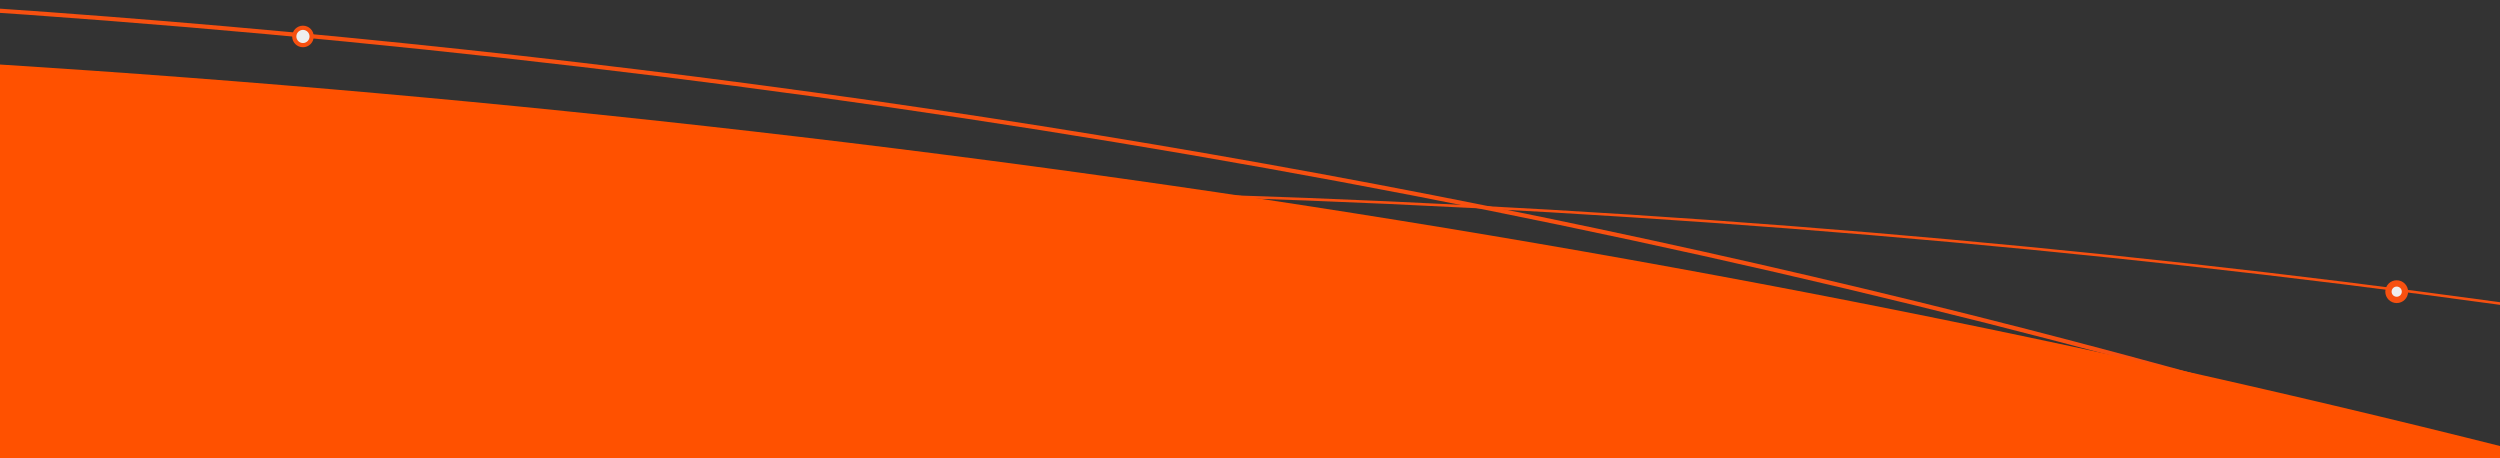 <?xml version="1.0" encoding="utf-8"?>
<!-- Generator: Adobe Illustrator 16.0.3, SVG Export Plug-In . SVG Version: 6.00 Build 0)  -->
<!DOCTYPE svg PUBLIC "-//W3C//DTD SVG 1.1//EN" "http://www.w3.org/Graphics/SVG/1.1/DTD/svg11.dtd">
<svg version="1.1" id="Capa_1" xmlns="http://www.w3.org/2000/svg" xmlns:xlink="http://www.w3.org/1999/xlink" x="0px" y="0px"
	 width="595.281px" height="109.135px" viewBox="0 0 595.281 109.135" enable-background="new 0 0 595.281 109.135"
	 xml:space="preserve">
<rect x="0" y="0" width="595.281" height="109.135" fill="#333333" stroke="none"/>
<g>
	<defs>
		<rect id="SVGID_1_" y="-36.585" width="595.281" height="588.667"/>
	</defs>
	<clipPath id="SVGID_2_">
		<use xlink:href="#SVGID_1_"  overflow="visible"/>
	</clipPath>
	<path clip-path="url(#SVGID_2_)" fill="#F75010" d="M193.259,45.473c-26.215,0-52.739,0.341-78.833,1.015
		c-25.894,0.667-52.068,1.68-77.796,3.01c-25.542,1.32-51.335,2.988-76.667,4.957c-25.156,1.956-50.537,4.262-75.438,6.854
		c-24.739,2.576-49.675,5.504-74.114,8.705c-24.291,3.18-48.748,6.713-72.694,10.502c-23.81,3.77-47.758,7.893-71.177,12.256
		c-23.298,4.34-46.704,9.035-69.564,13.957c-22.754,4.896-45.584,10.148-67.854,15.608c-22.179,5.438-44.401,11.229-66.049,17.212
		c-21.571,5.963-43.153,12.277-64.147,18.77c-20.931,6.471-41.841,13.291-62.149,20.272c-20.258,6.964-40.463,14.275-60.054,21.73
		c-19.555,7.44-39.022,15.225-57.864,23.138c-18.817,7.9-37.516,16.143-55.576,24.496c-18.049,8.347-35.945,17.029-53.192,25.805
		c-17.247,8.777-34.309,17.883-50.712,27.066c-16.413,9.188-32.608,18.701-48.136,28.275c-15.546,9.586-30.843,19.49-45.464,29.438
		c-14.647,9.966-29.012,20.244-42.694,30.549c-13.716,10.331-27.116,20.968-39.83,31.613
		c-12.751,10.679-25.155,21.655-36.868,32.627c-11.754,11.01-23.13,22.312-33.811,33.591
		c-10.724,11.325-21.039,22.936-30.658,34.506c-9.663,11.624-18.884,23.524-27.408,35.371
		c-8.568,11.906-16.664,24.082-24.063,36.188c-7.44,12.174-14.379,24.605-20.623,36.954c-6.281,12.423-12.03,25.098-17.087,37.672
		c-2.54,6.316-4.959,12.738-7.188,19.09c-2.236,6.372-4.346,12.849-6.268,19.251c-1.929,6.425-3.725,12.954-5.337,19.406
		c-1.618,6.476-3.095,13.055-4.393,19.556c-1.303,6.522-2.459,13.15-3.438,19.698c-0.982,6.57-1.813,13.245-2.47,19.836
		c-0.66,6.614-1.161,13.334-1.491,19.967c-0.332,6.659-0.5,13.419-0.5,20.092c0,6.674,0.168,13.435,0.5,20.093
		c0.33,6.633,0.831,13.353,1.491,19.967c0.657,6.592,1.488,13.266,2.47,19.837c0.979,6.547,2.135,13.174,3.438,19.697
		c1.297,6.501,2.775,13.08,4.393,19.557c1.612,6.452,3.408,12.98,5.337,19.405c1.922,6.402,4.032,12.879,6.268,19.251
		c2.229,6.352,4.648,12.772,7.188,19.091c5.057,12.573,10.806,25.249,17.087,37.671c6.244,12.349,13.183,24.78,20.623,36.954
		c7.399,12.104,15.496,24.28,24.063,36.188c8.524,11.846,17.746,23.746,27.408,35.371c9.619,11.571,19.934,23.181,30.658,34.506
		c10.681,11.278,22.057,22.581,33.811,33.591c11.713,10.972,24.117,21.948,36.868,32.627c12.714,10.646,26.114,21.282,39.83,31.613
		c13.683,10.305,28.047,20.583,42.694,30.549c14.621,9.948,29.917,19.854,45.464,29.438c15.528,9.572,31.723,19.087,48.136,28.274
		c16.403,9.185,33.465,18.29,50.712,27.066c17.247,8.774,35.144,17.457,53.192,25.805c18.06,8.354,36.758,16.595,55.576,24.495
		c18.841,7.913,38.309,15.697,57.864,23.139c19.59,7.454,39.795,14.767,60.054,21.729c20.309,6.981,41.218,13.802,62.149,20.272
		c20.994,6.491,42.576,12.807,64.147,18.77c21.648,5.983,43.871,11.774,66.049,17.212c22.271,5.461,45.1,10.712,67.854,15.609
		c22.86,4.921,46.266,9.616,69.564,13.957c23.419,4.362,47.367,8.485,71.177,12.255c23.946,3.789,48.403,7.323,72.694,10.504
		c24.439,3.199,49.375,6.128,74.114,8.704c24.901,2.593,50.282,4.897,75.438,6.854c25.331,1.97,51.125,3.638,76.667,4.956
		c25.728,1.33,51.902,2.344,77.796,3.012c26.094,0.673,52.617,1.014,78.833,1.014c26.216,0,52.739-0.341,78.832-1.014
		c25.895-0.668,52.069-1.682,77.797-3.012c25.541-1.318,51.334-2.986,76.666-4.956c25.156-1.956,50.537-4.262,75.438-6.854
		c24.74-2.576,49.676-5.505,74.115-8.704c24.291-3.181,48.748-6.715,72.693-10.504c23.811-3.77,47.756-7.893,71.176-12.255
		c23.299-4.341,46.703-9.036,69.564-13.957c22.754-4.897,45.584-10.148,67.854-15.609c22.18-5.438,44.4-11.229,66.051-17.212
		c21.568-5.963,43.15-12.277,64.145-18.77c20.934-6.472,41.842-13.291,62.15-20.272c20.258-6.964,40.463-14.275,60.053-21.729
		c19.555-7.44,39.023-15.226,57.863-23.139c18.816-7.9,37.518-16.143,55.576-24.495c18.049-8.348,35.945-17.028,53.191-25.805
		c17.248-8.776,34.311-17.883,50.713-27.066c16.414-9.188,32.609-18.702,48.137-28.274c15.547-9.585,30.844-19.49,45.465-29.438
		c14.646-9.966,29.012-20.244,42.693-30.549c13.715-10.331,27.115-20.967,39.83-31.613c12.75-10.679,25.154-21.655,36.869-32.627
		c11.752-11.01,23.129-22.313,33.811-33.591c10.725-11.324,21.039-22.935,30.656-34.506c9.662-11.625,18.885-23.525,27.408-35.371
		c8.568-11.906,16.664-24.082,24.064-36.188c7.439-12.173,14.379-24.605,20.623-36.954c6.279-12.422,12.029-25.097,17.088-37.671
		c2.539-6.317,4.957-12.739,7.188-19.09c2.236-6.372,4.346-12.85,6.27-19.251c1.928-6.426,3.725-12.954,5.336-19.406
		c1.617-6.477,3.096-13.056,4.393-19.556c1.303-6.524,2.459-13.151,3.439-19.698c0.98-6.571,1.813-13.245,2.471-19.836
		c0.658-6.615,1.16-13.334,1.49-19.968c0.332-6.658,0.5-13.419,0.5-20.093c0-6.673-0.168-13.433-0.5-20.092
		c-0.33-6.633-0.832-13.352-1.49-19.967c-0.658-6.591-1.488-13.265-2.471-19.836c-0.98-6.547-2.137-13.175-3.439-19.698
		c-1.297-6.501-2.773-13.08-4.393-19.556c-1.611-6.452-3.408-12.981-5.336-19.406c-1.924-6.402-4.033-12.879-6.27-19.251
		c-2.229-6.351-4.646-12.771-7.188-19.09c-5.059-12.574-10.809-25.249-17.088-37.672c-6.244-12.349-13.184-24.78-20.623-36.954
		c-7.4-12.104-15.496-24.28-24.064-36.188c-8.523-11.847-17.746-23.747-27.408-35.371c-9.617-11.57-19.934-23.181-30.656-34.506
		c-10.682-11.278-22.059-22.581-33.811-33.591c-11.715-10.972-24.119-21.948-36.869-32.627
		c-12.715-10.646-26.115-21.282-39.83-31.612c-13.684-10.306-28.047-20.584-42.693-30.55c-14.621-9.948-29.918-19.853-45.465-29.438
		c-15.527-9.573-31.723-19.088-48.137-28.275c-16.402-9.184-33.465-18.289-50.713-27.066c-17.246-8.774-35.143-17.457-53.191-25.805
		c-18.061-8.354-36.76-16.594-55.576-24.496c-18.84-7.912-38.309-15.697-57.863-23.138c-19.59-7.455-39.795-14.767-60.053-21.729
		c-20.311-6.981-41.219-13.803-62.15-20.273c-20.994-6.491-42.576-12.807-64.145-18.77c-21.65-5.982-43.871-11.774-66.051-17.211
		c-22.271-5.461-45.1-10.713-67.854-15.609c-22.861-4.92-46.266-9.616-69.564-13.957c-23.42-4.363-47.365-8.486-71.176-12.256
		c-23.945-3.789-48.402-7.322-72.693-10.502c-24.439-3.2-49.375-6.129-74.115-8.705c-24.9-2.592-50.281-4.899-75.438-6.854
		c-25.332-1.969-51.125-3.637-76.666-4.957c-25.729-1.33-51.903-2.342-77.797-3.01C245.999,45.814,219.475,45.473,193.259,45.473
		 M193.259,44.853c846.227,0,1532.229,349.063,1532.229,779.652c0,430.591-686.002,779.653-1532.229,779.653
		c-846.226,0-1532.228-349.063-1532.228-779.653S-652.967,44.853,193.259,44.853z"/>
</g>
<g>
	<defs>
		<rect id="SVGID_3_" y="-36.585" width="595.281" height="588.667"/>
	</defs>
	<clipPath id="SVGID_4_">
		<use xlink:href="#SVGID_3_"  overflow="visible"/>
	</clipPath>
	<path clip-path="url(#SVGID_4_)" fill="#F75010" d="M-207.729-4.547v0.5C215.258-4.048,598.197,83.185,875.347,224.192
		c277.164,141.014,448.457,335.76,448.445,550.707c0.012,214.945-171.279,409.691-448.445,550.706
		c-277.15,141.007-660.089,228.24-1083.076,228.239c-422.987,0.001-805.926-87.231-1083.076-228.239
		c-138.575-70.502-250.7-154.446-328.167-247.631c-77.468-93.187-120.277-195.593-120.278-303.075
		c0-107.483,42.81-209.891,120.278-303.075C-1386.579,192.254-842.212-4.06-207.729-4.047V-4.547v-0.5
		c-423.125,0.001-806.197,87.252-1083.529,228.349c-277.317,141.09-448.979,336.066-448.992,551.598
		c0.013,215.529,171.674,410.507,448.992,551.598c277.333,141.096,660.402,228.347,1083.529,228.349
		c423.125-0.002,806.195-87.252,1083.529-228.349c277.316-141.091,448.979-336.067,448.992-551.598
		c0-107.755-42.93-210.397-120.51-303.716C971.529,191.242,426.958-5.035-207.729-5.047V-4.547z"/>
</g>
<g>
	<defs>
		<rect id="SVGID_5_" y="-36.585" width="595.281" height="588.667"/>
	</defs>
	<clipPath id="SVGID_6_">
		<use xlink:href="#SVGID_5_"  overflow="visible"/>
	</clipPath>
	<ellipse clip-path="url(#SVGID_6_)" fill="#FF5100" cx="-231.085" cy="957.203" rx="1866.04" ry="949.142"/>
</g>
<g>
	<defs>
		<rect id="SVGID_7_" y="-36.585" width="595.281" height="588.667"/>
	</defs>
	<clipPath id="SVGID_8_">
		<use xlink:href="#SVGID_7_"  overflow="visible"/>
	</clipPath>
	<circle clip-path="url(#SVGID_8_)" fill="#EEEEEE" cx="72.136" cy="8.681" r="2.274"/>
</g>
<g>
	<defs>
		<rect id="SVGID_9_" y="-36.585" width="595.281" height="588.667"/>
	</defs>
	<clipPath id="SVGID_10_">
		<use xlink:href="#SVGID_9_"  overflow="visible"/>
	</clipPath>
	<path clip-path="url(#SVGID_10_)" fill="#F75010" d="M72.136,6.614v0.5c0.865,0.001,1.565,0.702,1.567,1.567
		c-0.001,0.865-0.702,1.566-1.567,1.567c-0.865-0.001-1.565-0.702-1.567-1.567c0.001-0.865,0.702-1.565,1.567-1.567V6.614v-0.5
		c-1.417,0-2.566,1.149-2.567,2.567c0,1.418,1.149,2.567,2.567,2.567c1.418,0,2.566-1.149,2.567-2.567
		c0-1.418-1.149-2.566-2.567-2.567V6.614z"/>
</g>
<g>
	<defs>
		<rect id="SVGID_11_" y="-36.585" width="595.281" height="588.667"/>
	</defs>
	<clipPath id="SVGID_12_">
		<use xlink:href="#SVGID_11_"  overflow="visible"/>
	</clipPath>
	<circle clip-path="url(#SVGID_12_)" fill="#EEEEEE" cx="570.683" cy="69.449" r="2.274"/>
</g>
<g>
	<defs>
		<rect id="SVGID_13_" y="-36.585" width="595.281" height="588.667"/>
	</defs>
	<clipPath id="SVGID_14_">
		<use xlink:href="#SVGID_13_"  overflow="visible"/>
	</clipPath>
	<path clip-path="url(#SVGID_14_)" fill="#F75010" d="M570.683,67.485v0.75c0.672,0.002,1.215,0.543,1.215,1.215
		c0,0.67-0.543,1.212-1.215,1.213c-0.67-0.001-1.213-0.544-1.213-1.213c0-0.67,0.543-1.213,1.213-1.215V67.485v-0.75
		c-1.498,0-2.713,1.215-2.713,2.715s1.215,2.713,2.713,2.713c1.5,0,2.715-1.214,2.715-2.713s-1.215-2.713-2.715-2.715V67.485z"/>
</g>
</svg>
